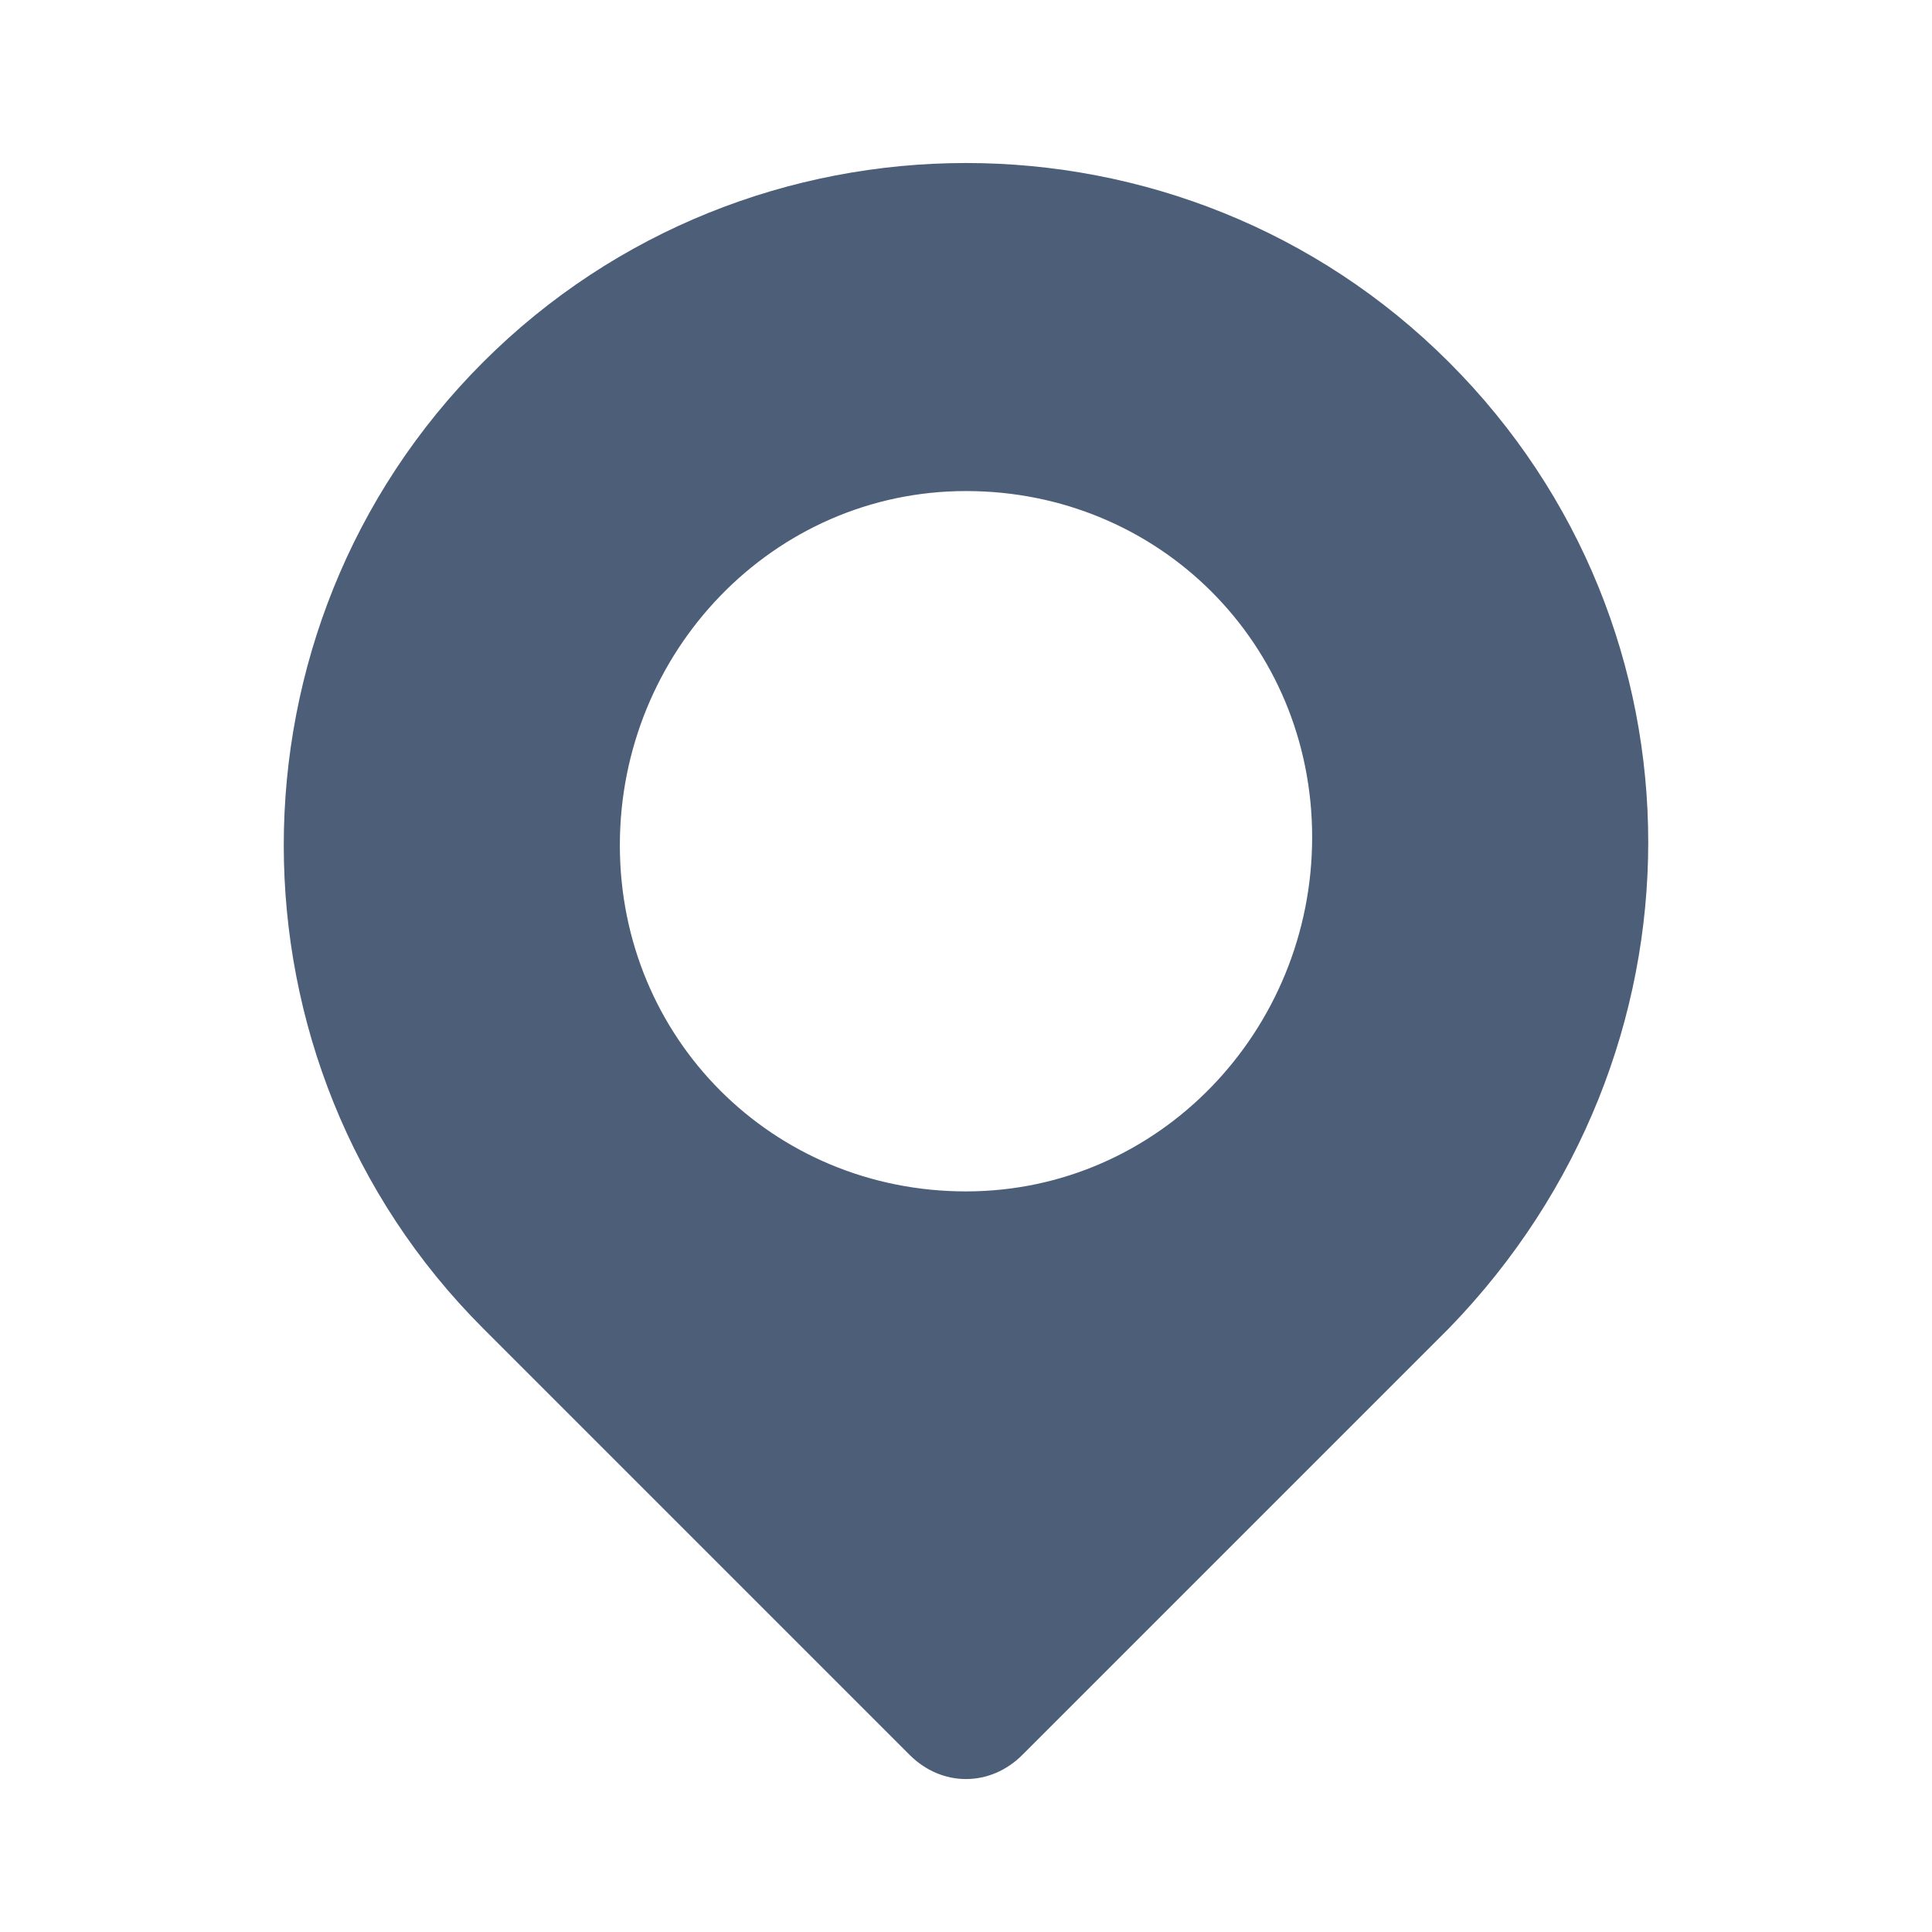 <svg id="Location" viewBox="0 0 24 24" xmlns="http://www.w3.org/2000/svg">
  <path class="color000000 svgShape" fill="#4c5e78" d="M18,4.5c-3.3-3.3-8.7-3.3-12,0s-3.3,8.7,0,12l5.3,5.3c0.4,0.4,1,0.4,1.4,0c0,0,0,0,0,0l5.3-5.3C21.3,13.1,21.3,7.8,18,4.5z
	 M12,14.8L12,14.8c-2.4,0-4.3-1.9-4.3-4.3S9.6,6.1,12,6.1s4.3,1.9,4.3,4.3S14.4,14.8,12,14.8z"></path>
</svg>
